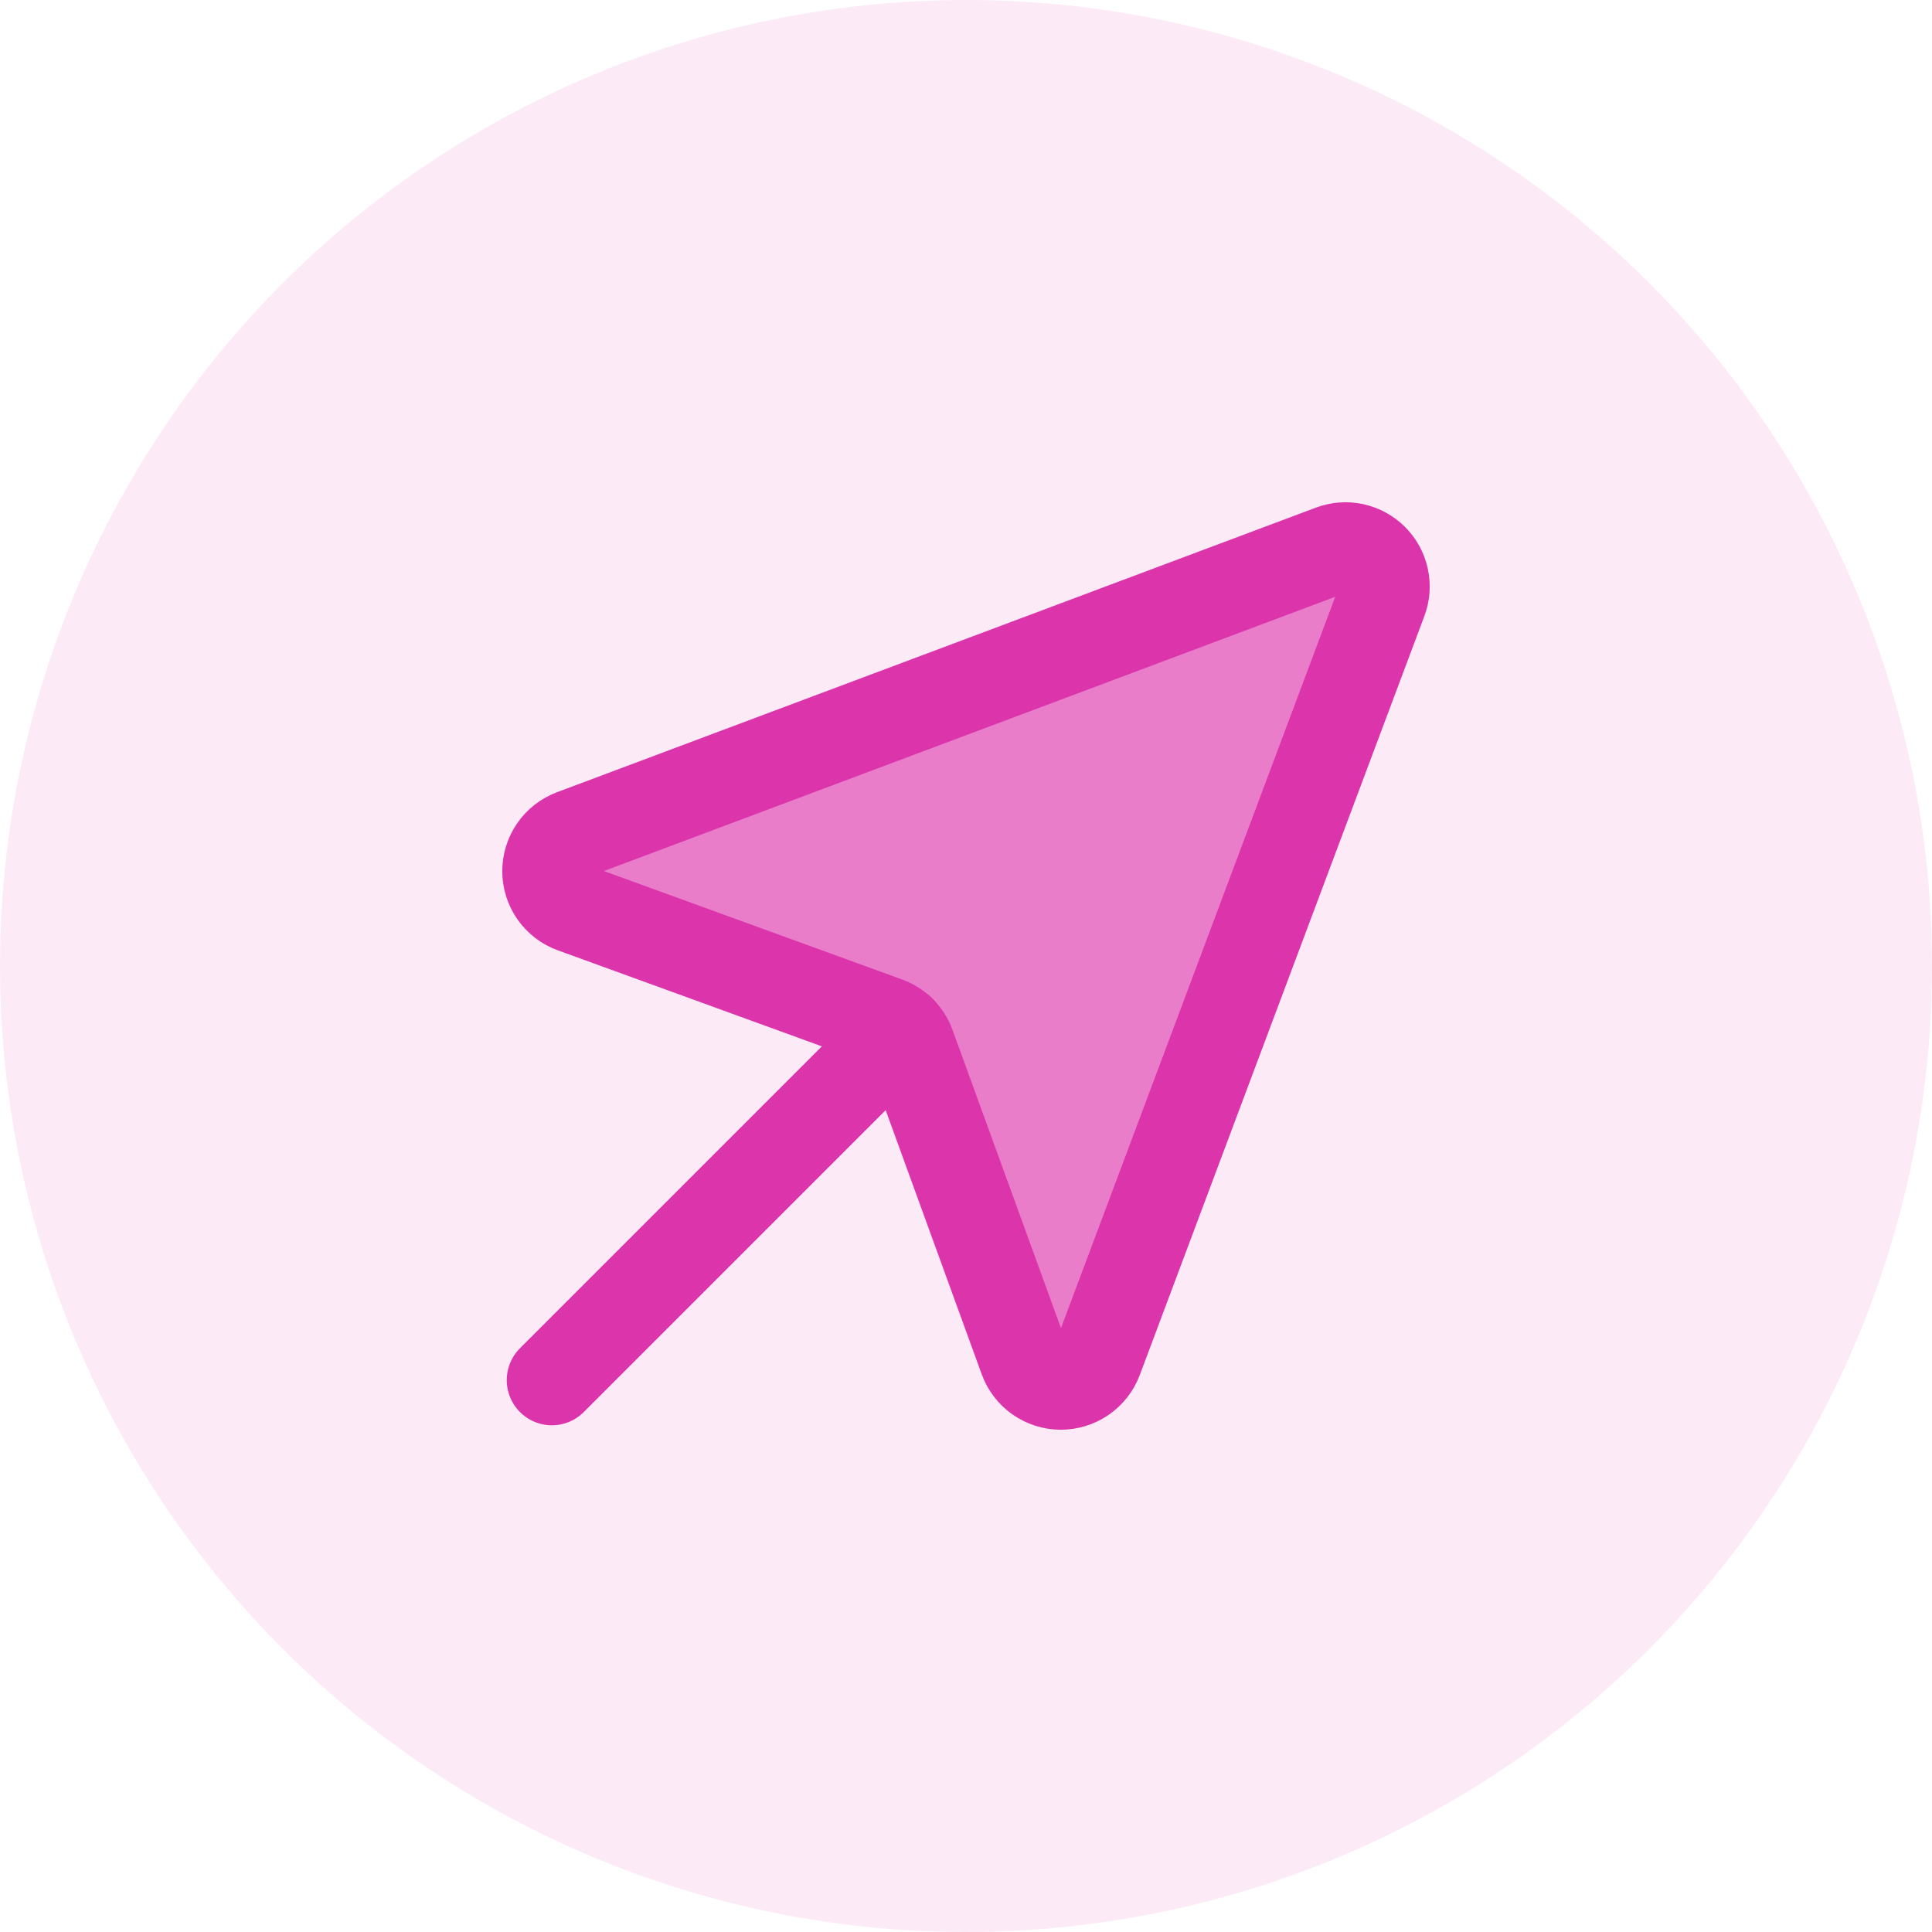 <svg width="50px" height="50px" viewBox="0 0 60 60" fill="none" xmlns="http://www.w3.org/2000/svg">
  <circle opacity="0.1" cx="30" cy="30" r="30" fill="#DC34AB"/>
  <path d="M27.982 32.019L17.139 42.862" stroke="#DC34AB" stroke-width="2.803" stroke-linecap="round" stroke-linejoin="round"/>
  <path opacity="0.6" d="M42.923 18.641L34.084 42.212C33.996 42.444 33.84 42.645 33.636 42.785C33.431 42.926 33.189 43.001 32.94 43C32.692 42.999 32.45 42.921 32.247 42.779C32.044 42.636 31.89 42.434 31.805 42.2L28.264 32.463C28.203 32.296 28.107 32.144 27.981 32.019C27.856 31.893 27.704 31.797 27.537 31.736L17.8 28.195C17.566 28.11 17.364 27.956 17.221 27.753C17.079 27.55 17.001 27.308 17 27.06C16.999 26.811 17.074 26.569 17.215 26.364C17.355 26.16 17.556 26.003 17.788 25.916L41.359 17.077C41.577 16.995 41.815 16.978 42.042 17.027C42.27 17.077 42.479 17.191 42.644 17.356C42.809 17.521 42.923 17.73 42.972 17.957C43.022 18.186 43.005 18.423 42.923 18.641Z" fill="#DC34AB"/>
  <path d="M42.923 18.641L34.084 42.212C33.996 42.444 33.84 42.645 33.636 42.785C33.431 42.926 33.189 43.001 32.94 43C32.692 42.999 32.45 42.921 32.247 42.779C32.044 42.636 31.89 42.434 31.805 42.2L28.264 32.463C28.203 32.296 28.107 32.144 27.981 32.019C27.856 31.893 27.704 31.797 27.537 31.736L17.8 28.195C17.566 28.11 17.364 27.956 17.221 27.753C17.079 27.55 17.001 27.308 17 27.06C16.999 26.811 17.074 26.569 17.215 26.364C17.355 26.16 17.556 26.003 17.788 25.916L41.359 17.077C41.577 16.995 41.815 16.978 42.042 17.027C42.27 17.077 42.479 17.191 42.644 17.356C42.809 17.521 42.923 17.73 42.972 17.957C43.022 18.186 43.005 18.423 42.923 18.641Z" stroke="#DC34AB" stroke-width="2.803" stroke-linecap="round" stroke-linejoin="round"/>
</svg>
